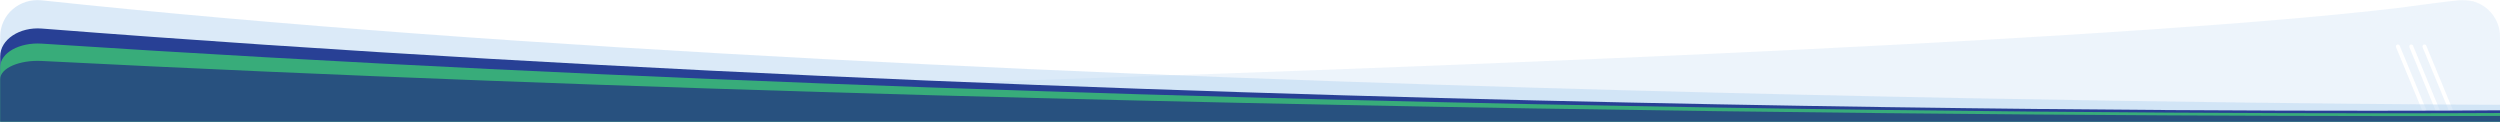 <?xml version="1.0" encoding="UTF-8"?> <svg xmlns="http://www.w3.org/2000/svg" id="Layer_1" viewBox="0 0 1920.152 93.381"><path d="M1920.152,93.381V28.14c0-12.862-8.559-23.489-20.018-26.947,0,0-4.032-1.369-11.856-.939-5.072.279-46.608,5.893-47.354,5.985C1447.307,52.584.152,83.381.152,83.381L0,93.381h1920.152ZM1883.63,87.668h0c-.778.322-1.67-.047-1.992-.825l-20.937-50.57c-.322-.778.047-1.67.825-1.992h0c.778-.322,1.67.047,1.992.825l20.937,50.57c.322.778-.047,1.67-.825,1.992ZM1873.488,87.668h0c-.778.322-1.67-.047-1.992-.825l-20.937-50.57c-.322-.778.047-1.67.825-1.992h0c.778-.322,1.67.047,1.992.825l20.937,50.57c.322.778-.047,1.67-.825,1.992ZM1863.23,87.668h0c-.778.322-1.67-.047-1.992-.825l-20.937-50.57c-.322-.778.047-1.67.825-1.992h0c.778-.322,1.67.047,1.992.825l20.937,50.57c.322.778-.047,1.67-.825,1.992Z" style="fill:#b9d6f2; opacity:.25;"></path><path d="M1920.152,93.381v-12.879S755.512,77.454,32.027.255C15.095-1.552.152,11.112.152,28.14v65.24s1920,0,1920,0Z" style="fill:#b9d6f2; opacity:.5;"></path><path d="M1920.152,84.719S946.114,93.381,32.027,21.927C15.134,20.607.152,30.258.152,43.323v50.057s1920,0,1920,0v-8.662Z" style="fill:#284095;"></path><path d="M1920.152,86.799S946.114,93.381,32.027,33.511C15.134,32.405.152,40.492.152,51.438v41.942s1920,0,1920,0v-6.582Z" style="fill:#38ac7a;"></path><path d="M1920.152,89.039S946.114,93.381,32.027,46.818C15.134,45.957.152,52.247.152,60.76v32.62s1920,0,1920,0v-4.341Z" style="fill:#28517f;"></path></svg> 